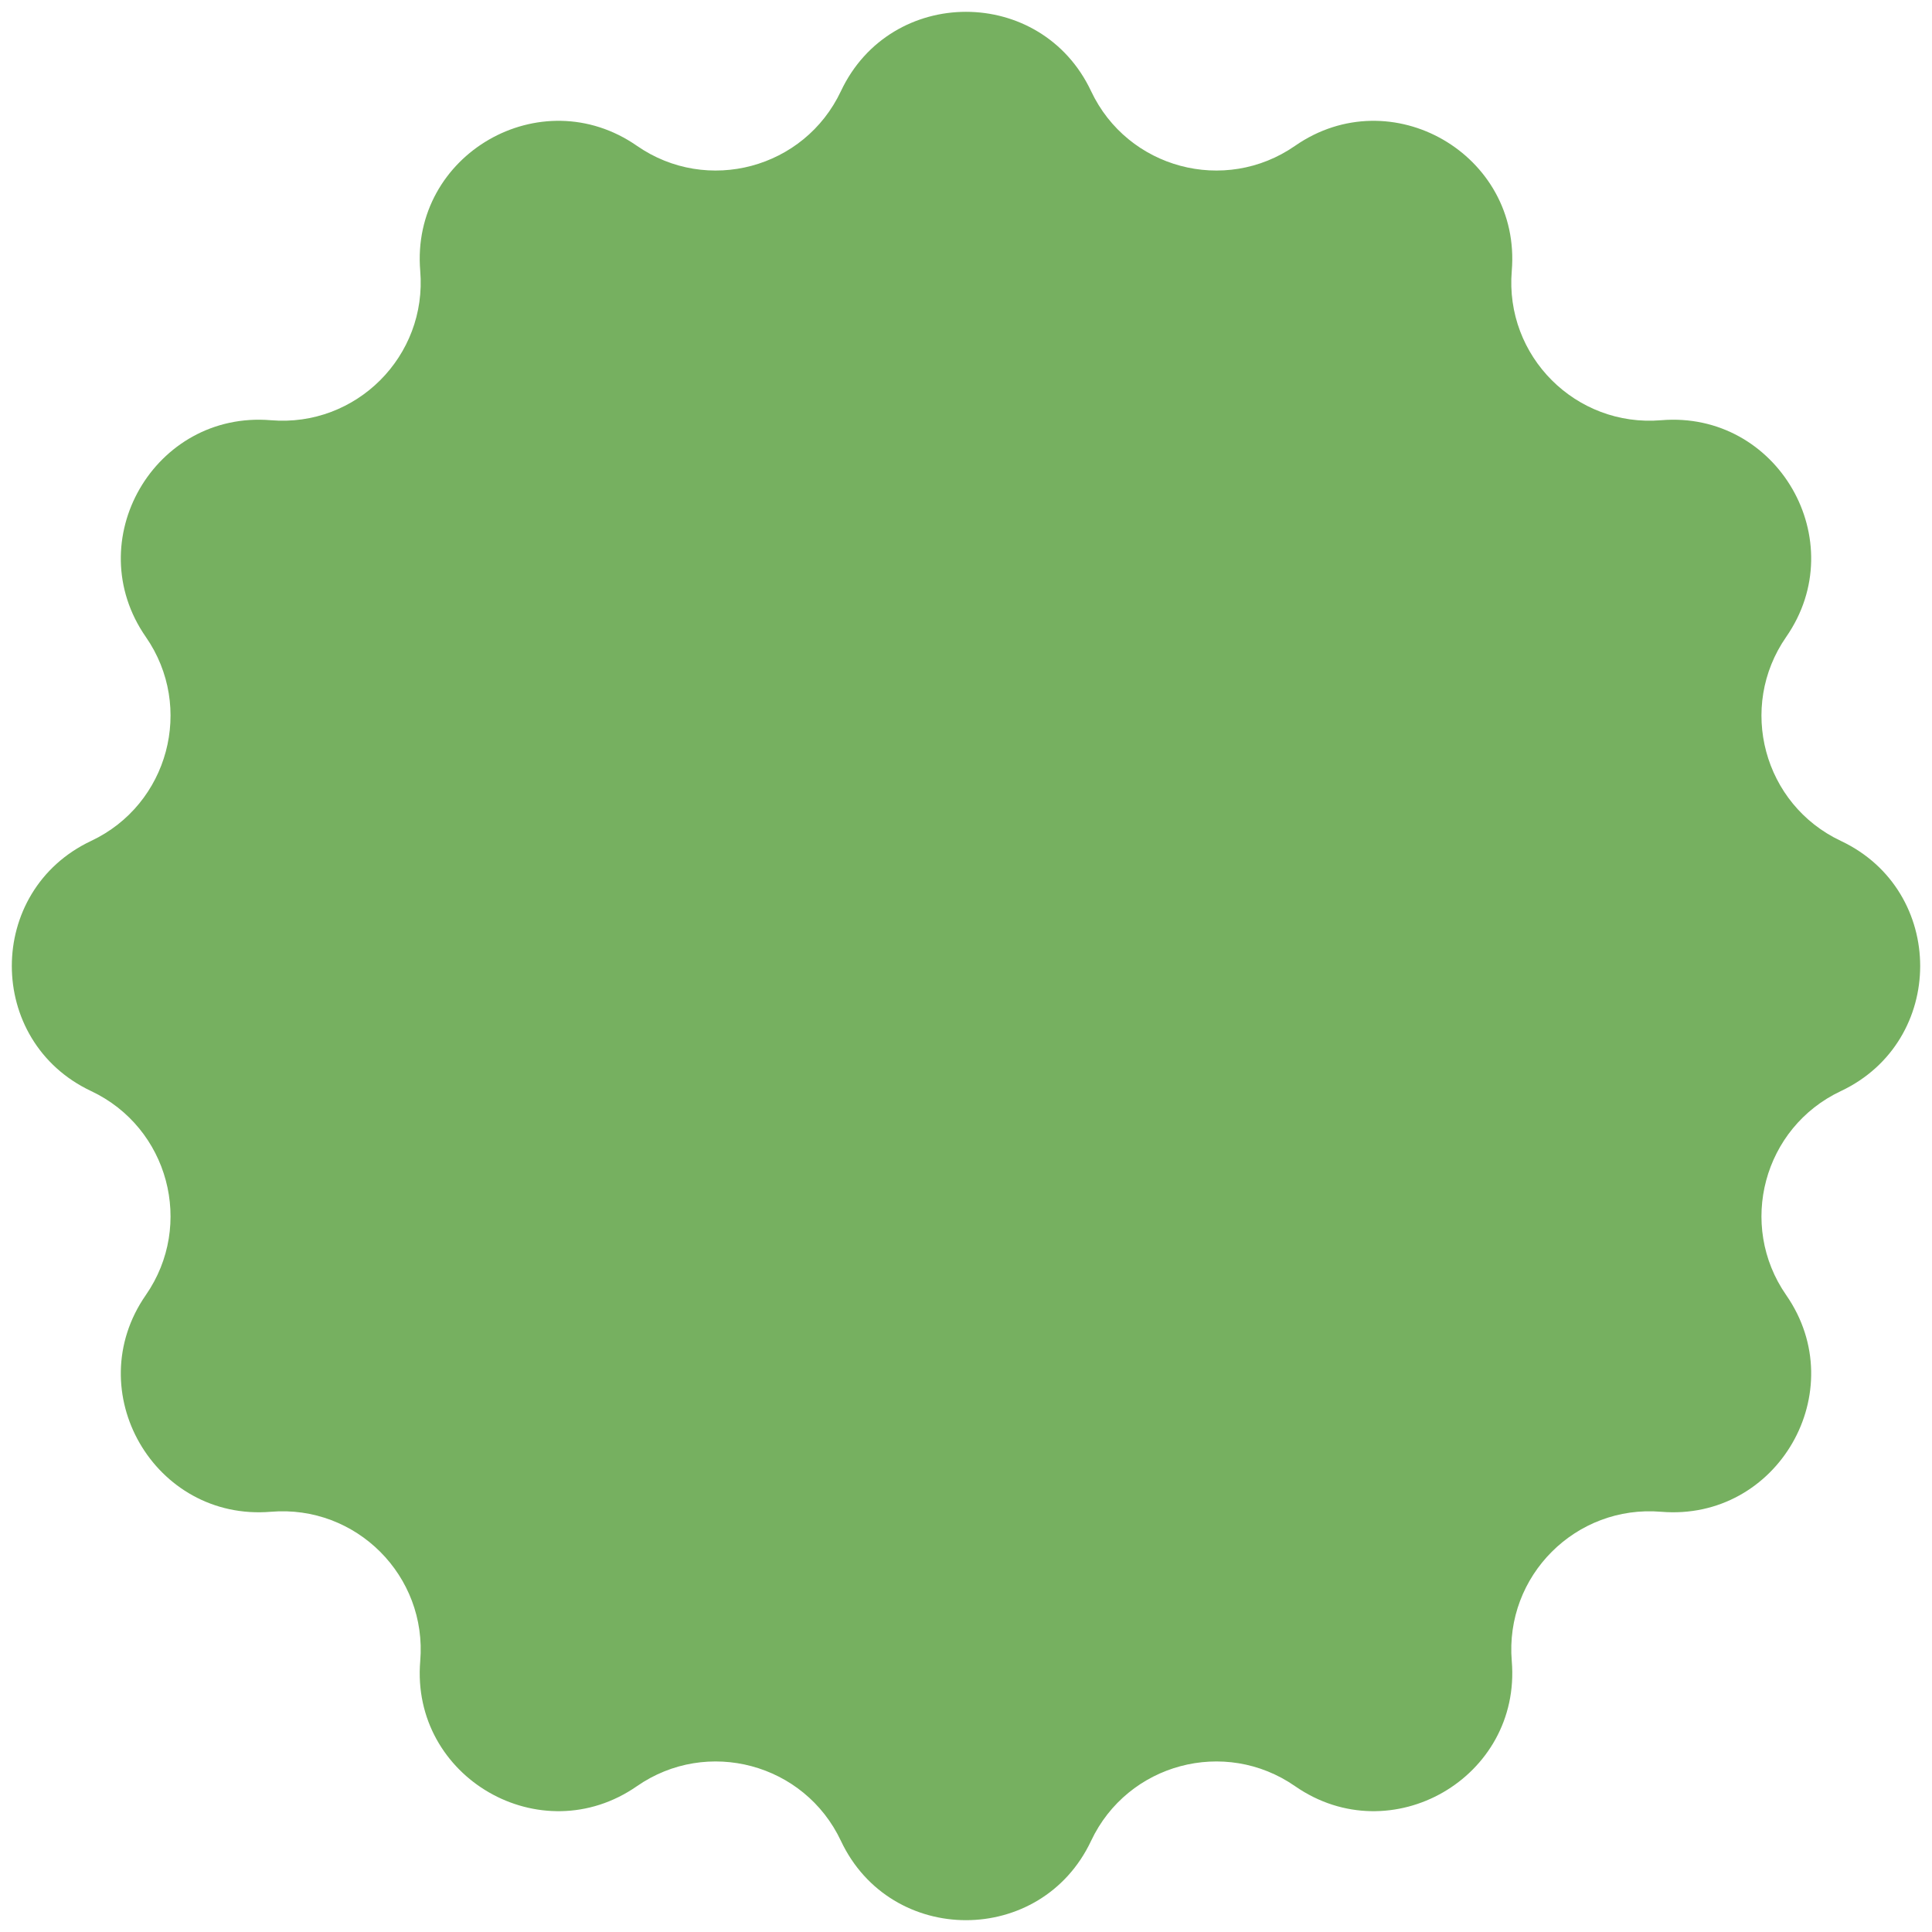 <svg xmlns="http://www.w3.org/2000/svg" width="133" height="133" viewBox="0 0 133 133" fill="none"><path id="Star 4" d="M57.888 6.276C61.32 -1.007 71.68 -1.007 75.112 6.276C77.622 11.602 84.317 13.396 89.154 10.038C95.767 5.447 104.74 10.627 104.071 18.65C103.581 24.518 108.482 29.419 114.35 28.929C122.373 28.26 127.553 37.233 122.962 43.846C119.604 48.683 121.398 55.378 126.724 57.888C134.007 61.32 134.007 71.68 126.724 75.112C121.398 77.622 119.604 84.317 122.962 89.154C127.553 95.767 122.373 104.74 114.35 104.071C108.482 103.581 103.581 108.482 104.071 114.35C104.74 122.373 95.767 127.553 89.154 122.962C84.317 119.604 77.622 121.398 75.112 126.724C71.68 134.007 61.32 134.007 57.888 126.724C55.378 121.398 48.683 119.604 43.846 122.962C37.233 127.553 28.26 122.373 28.929 114.35C29.419 108.482 24.518 103.581 18.65 104.071C10.627 104.74 5.447 95.767 10.038 89.154C13.396 84.317 11.602 77.622 6.276 75.112C-1.007 71.68 -1.007 61.32 6.276 57.888C11.602 55.378 13.396 48.683 10.038 43.846C5.447 37.233 10.627 28.26 18.65 28.929C24.518 29.419 29.419 24.518 28.929 18.65C28.26 10.627 37.233 5.447 43.846 10.038C48.683 13.396 55.378 11.602 57.888 6.276Z" fill="#76B060"></path></svg>